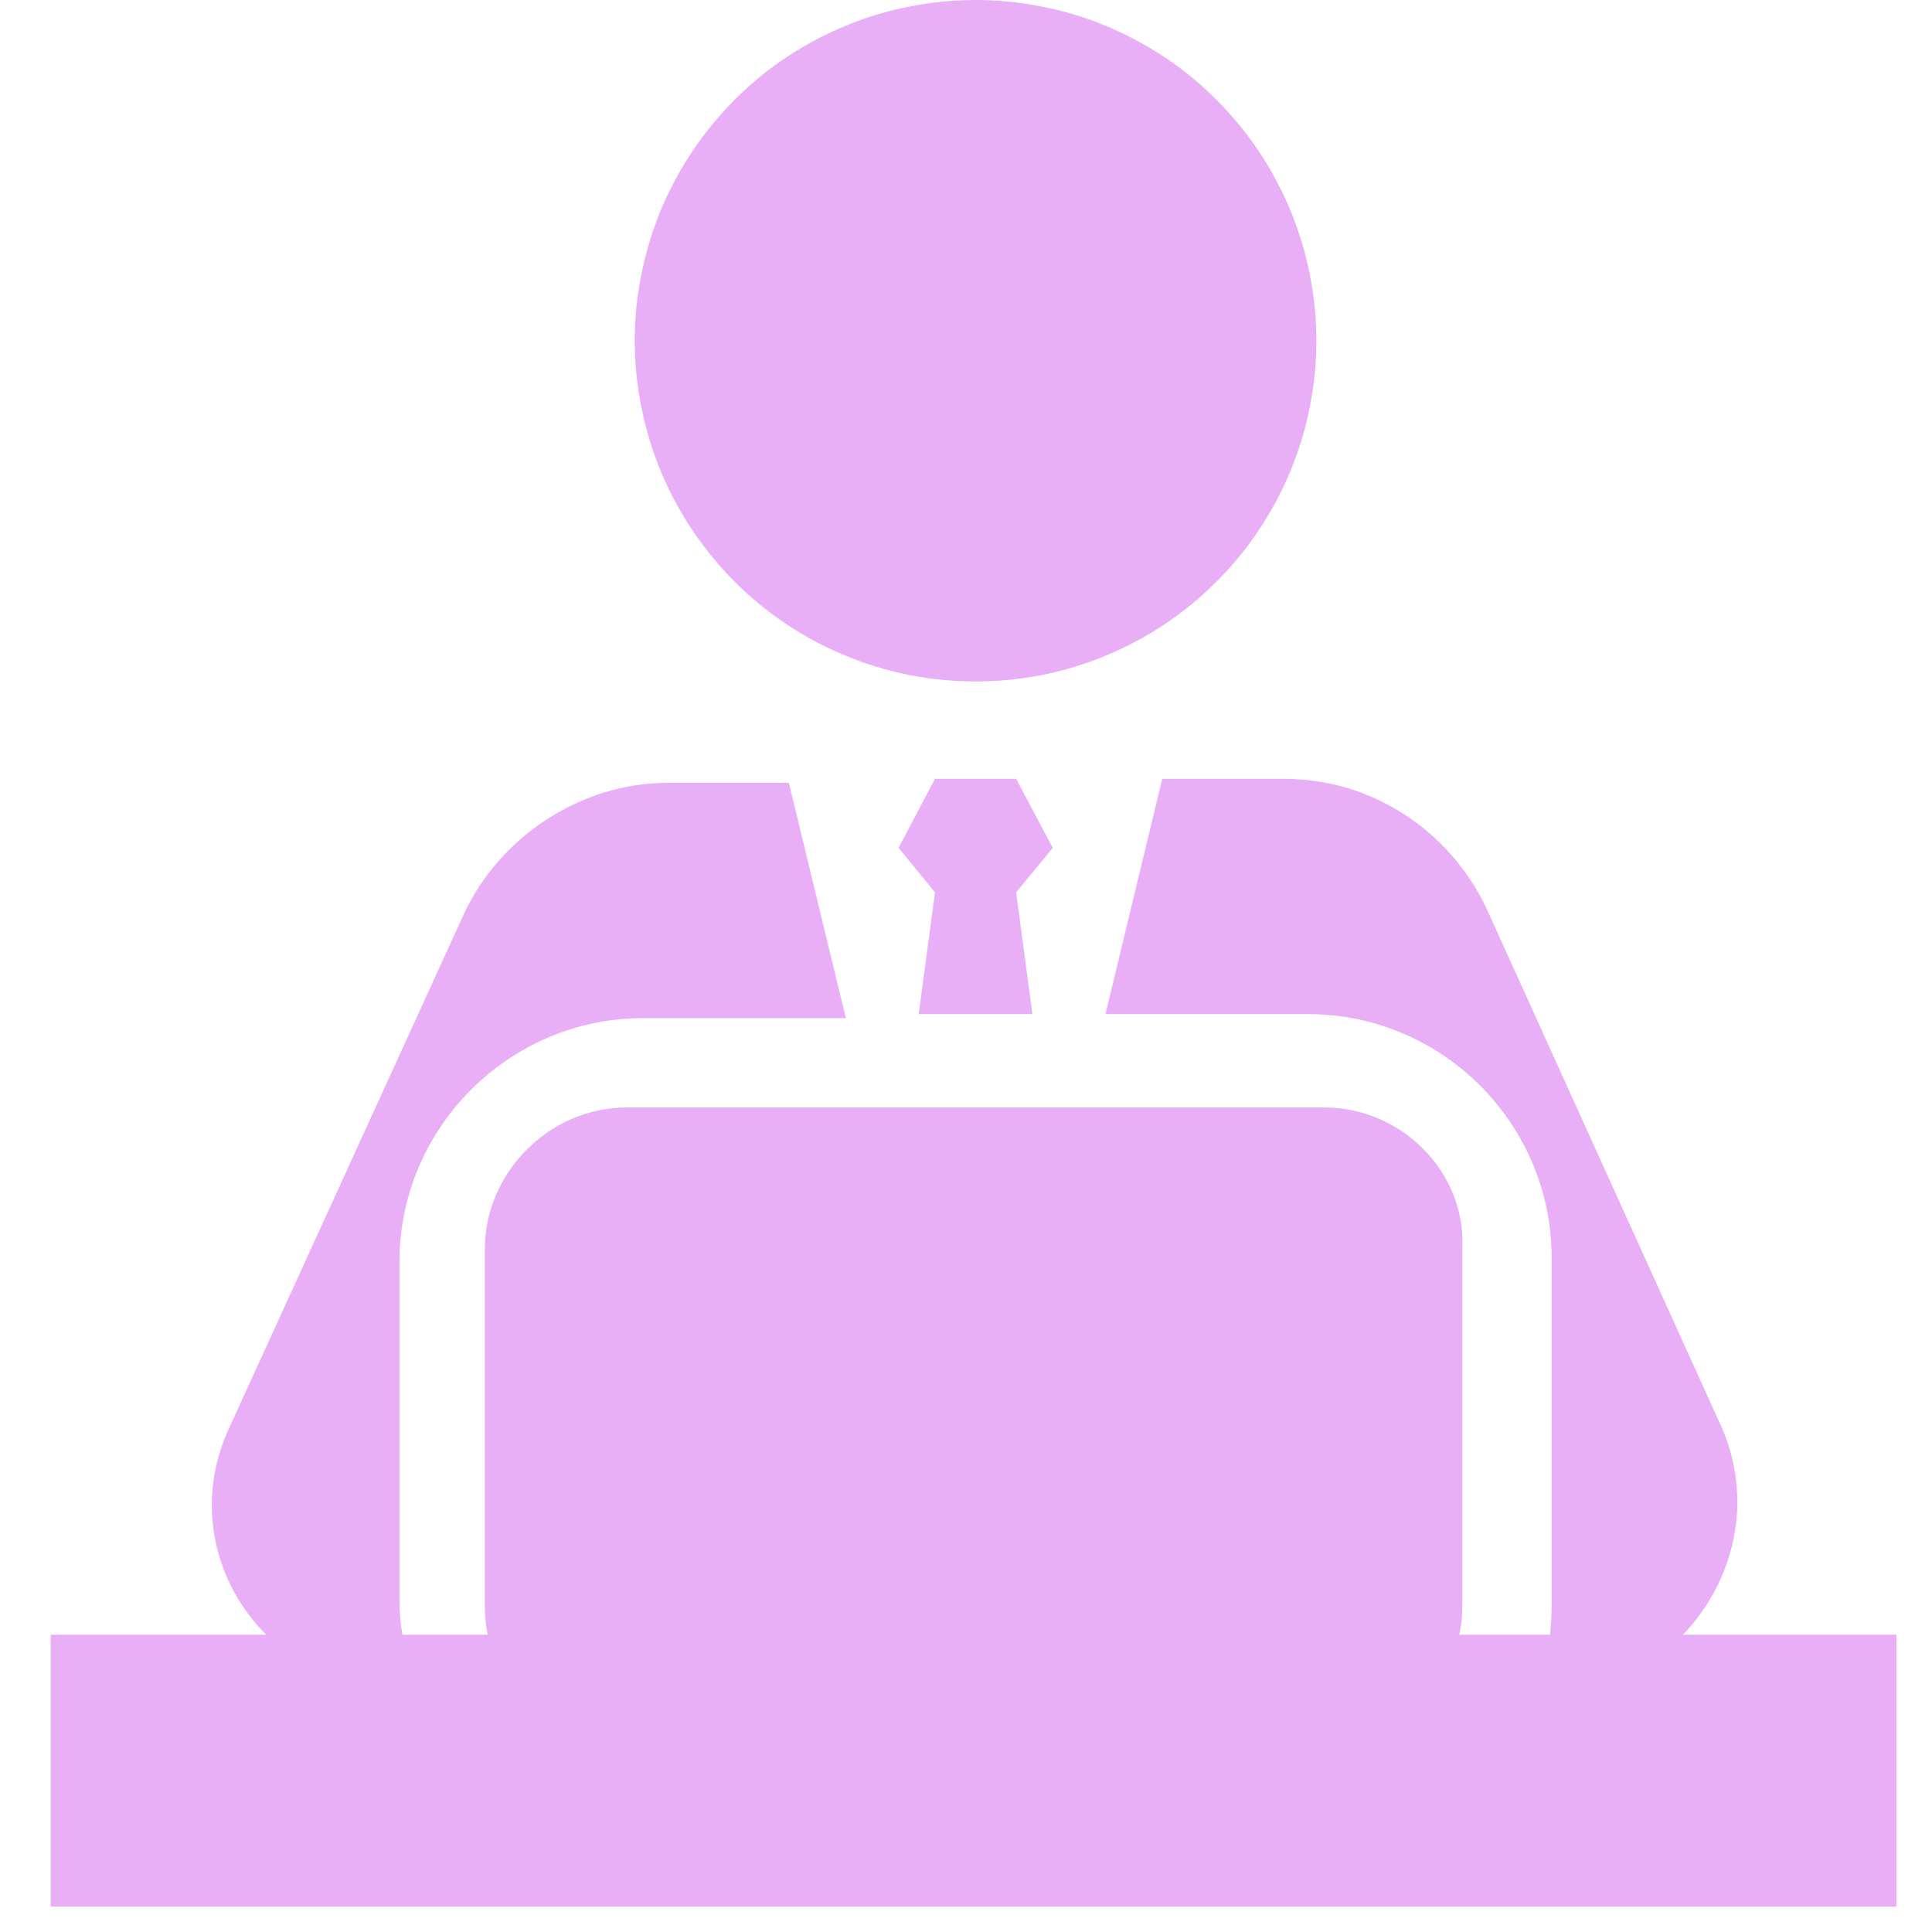 <?xml version="1.0" encoding="UTF-8"?> <svg xmlns="http://www.w3.org/2000/svg" xmlns:xlink="http://www.w3.org/1999/xlink" width="50" zoomAndPan="magnify" viewBox="0 0 37.5 37.5" height="50" preserveAspectRatio="xMidYMid meet"> <defs> <clipPath id="26bff60f12"> <path d="M 0.785 31 L 37 31 L 37 37.008 L 0.785 37.008 Z M 0.785 31 " clip-rule="nonzero"></path> </clipPath> </defs> <path fill="#e8aff6" d="M 25.551 6.613 C 25.551 7.047 25.508 7.477 25.422 7.902 C 25.34 8.332 25.211 8.742 25.047 9.145 C 24.879 9.547 24.676 9.926 24.434 10.289 C 24.195 10.648 23.918 10.984 23.613 11.289 C 23.305 11.598 22.973 11.871 22.609 12.113 C 22.25 12.355 21.867 12.559 21.469 12.723 C 21.066 12.891 20.652 13.016 20.227 13.102 C 19.801 13.184 19.371 13.227 18.938 13.227 C 18.5 13.227 18.07 13.184 17.645 13.102 C 17.219 13.016 16.805 12.891 16.406 12.723 C 16.004 12.559 15.621 12.355 15.262 12.113 C 14.898 11.871 14.566 11.598 14.258 11.289 C 13.953 10.984 13.68 10.648 13.438 10.289 C 13.195 9.926 12.992 9.547 12.824 9.145 C 12.66 8.742 12.535 8.332 12.449 7.902 C 12.363 7.477 12.32 7.047 12.32 6.613 C 12.32 6.18 12.363 5.75 12.449 5.324 C 12.535 4.898 12.66 4.484 12.824 4.082 C 12.992 3.684 13.195 3.301 13.438 2.938 C 13.68 2.578 13.953 2.246 14.258 1.938 C 14.566 1.629 14.898 1.355 15.262 1.113 C 15.621 0.875 16.004 0.668 16.406 0.504 C 16.805 0.336 17.219 0.211 17.645 0.129 C 18.07 0.043 18.5 0 18.938 0 C 19.371 0 19.801 0.043 20.227 0.129 C 20.652 0.211 21.066 0.336 21.469 0.504 C 21.867 0.668 22.25 0.875 22.609 1.113 C 22.973 1.355 23.305 1.629 23.613 1.938 C 23.918 2.246 24.195 2.578 24.434 2.938 C 24.676 3.301 24.879 3.684 25.047 4.082 C 25.211 4.484 25.34 4.898 25.422 5.324 C 25.508 5.75 25.551 6.18 25.551 6.613 Z M 25.551 6.613 " fill-opacity="1" fill-rule="nonzero"></path> <g clip-path="url(#26bff60f12)"> <path fill="#e8aff6" d="M 0.984 31.73 L 36.809 31.73 L 36.809 37.008 L 0.984 37.008 Z M 0.984 31.73 " fill-opacity="1" fill-rule="nonzero"></path> </g> <path fill="#e8aff6" d="M 25.707 21.496 L 12.164 21.496 C 10.668 21.496 9.41 22.754 9.41 24.25 L 9.41 31.18 C 9.41 32.676 10.668 33.938 12.164 33.938 L 25.629 33.938 C 27.125 33.938 28.383 32.676 28.383 31.18 L 28.383 24.25 C 28.465 22.754 27.203 21.496 25.707 21.496 Z M 25.707 21.496 " fill-opacity="1" fill-rule="nonzero"></path> <path fill="#e8aff6" d="M 17.832 19.684 L 20.039 19.684 L 19.723 17.32 L 20.434 16.457 L 19.723 15.117 L 18.148 15.117 L 17.441 16.457 L 18.148 17.32 Z M 17.832 19.684 " fill-opacity="1" fill-rule="nonzero"></path> <path fill="#e8aff6" d="M 7.754 31.102 L 7.754 24.488 C 7.754 21.891 9.883 19.762 12.48 19.762 L 16.418 19.762 L 15.312 15.195 L 12.953 15.195 C 11.297 15.195 9.723 16.219 9.016 17.715 L 4.449 27.715 C 3.348 30.078 5.078 32.754 7.676 32.754 L 8.07 32.754 C 7.914 32.281 7.754 31.652 7.754 31.102 Z M 7.754 31.102 " fill-opacity="1" fill-rule="nonzero"></path> <path fill="#e8aff6" d="M 33.422 27.715 L 28.855 17.637 C 28.148 16.141 26.652 15.117 24.918 15.117 L 22.559 15.117 L 21.457 19.684 L 25.391 19.684 C 27.992 19.684 30.117 21.809 30.117 24.41 L 30.117 31.102 C 30.117 31.73 30.039 32.281 29.801 32.832 L 30.195 32.832 C 32.715 32.754 34.445 30.078 33.422 27.715 Z M 33.422 27.715 " fill-opacity="1" fill-rule="nonzero"></path> </svg> 